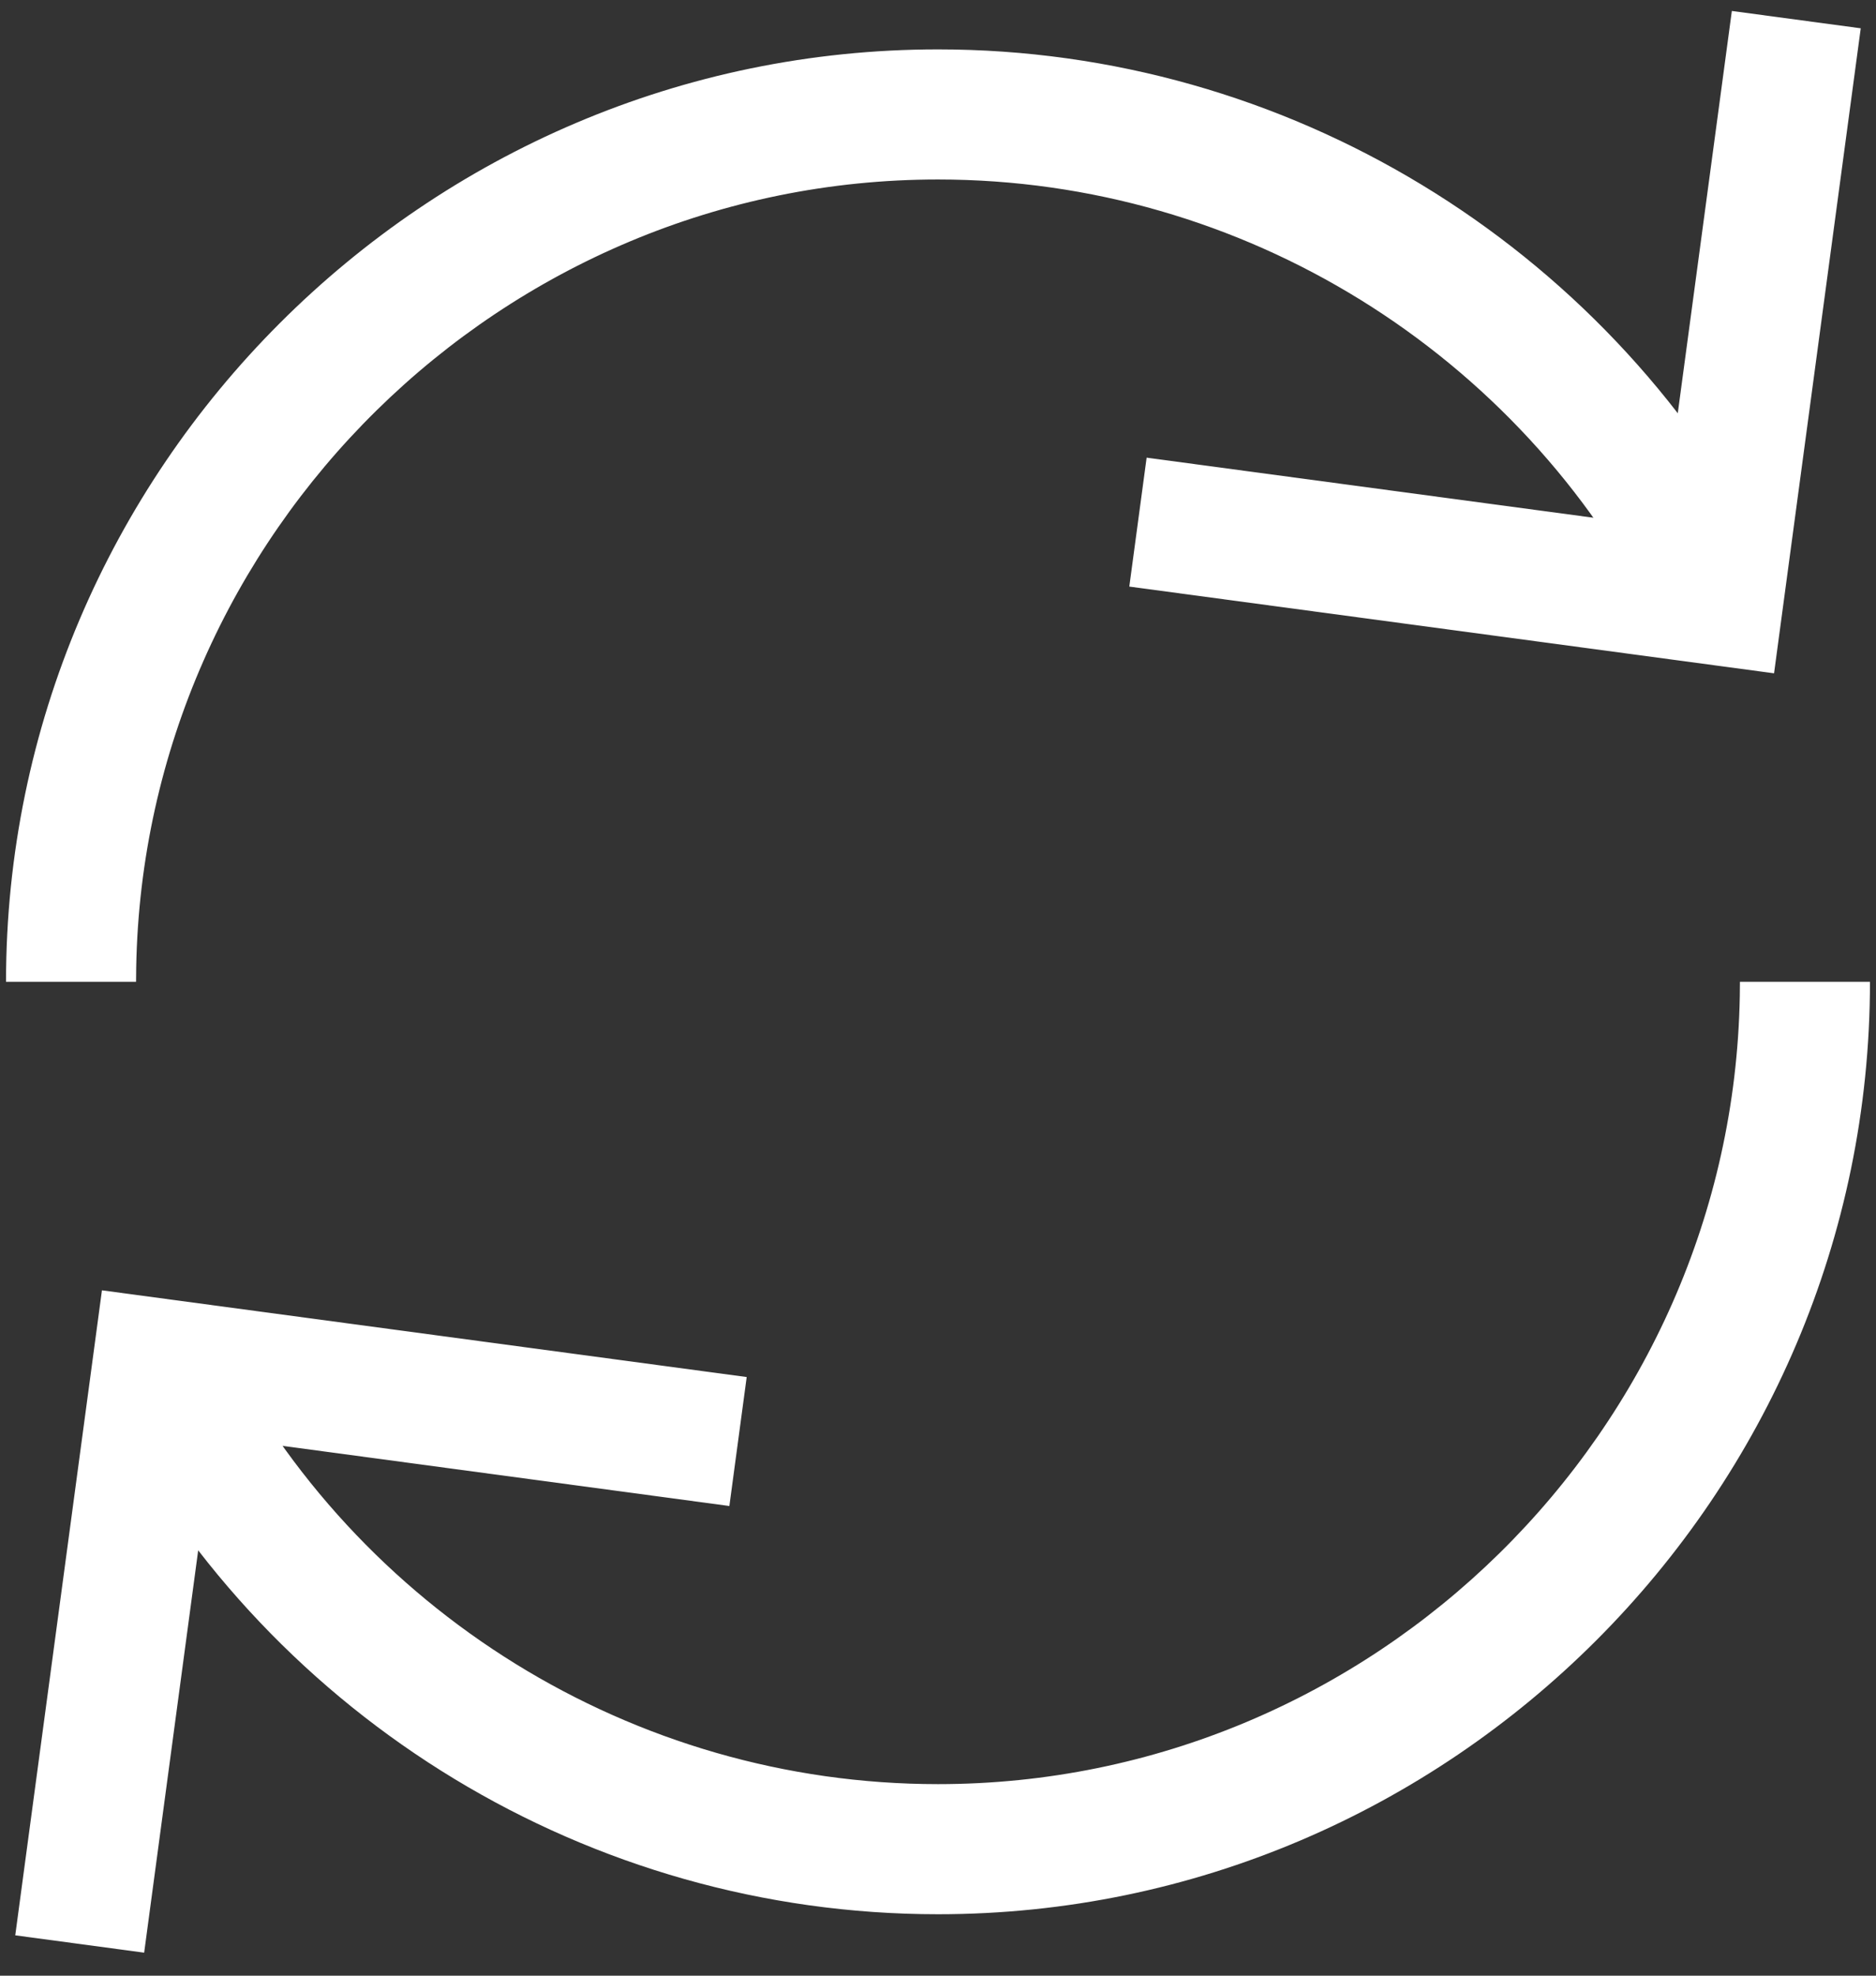 <svg xmlns="http://www.w3.org/2000/svg" width="38" height="40"><rect width="100%" height="100%" fill="#333333" stroke="none"/><g fill="#FFF"><path d="M19 1c7.067 0 13.478 3.95 16.729 10.066l.162.313-2.348 1.193C30.79 7.152 25.185 3.634 19 3.634c-8.833 0-16.083 7.153-16.241 15.95l-.003.294H.122C.122 9.492 8.614 1 19 1zm18.878 18.878c0 10.386-8.492 18.878-18.878 18.878-7.067 0-13.478-3.95-16.729-10.066l-.162-.313 2.348-1.193c2.752 5.42 8.358 8.938 14.543 8.938 8.833 0 16.083-7.153 16.241-15.95l.003-.294h2.634z"/><path d="m35.08.222 2.611.351-1.756 13.059-13.06-1.756.351-2.61 10.449 1.404zM.309 39.183l1.756-13.059 13.06 1.756-.351 2.611-10.45-1.406L2.92 39.534z"/></g></svg>
